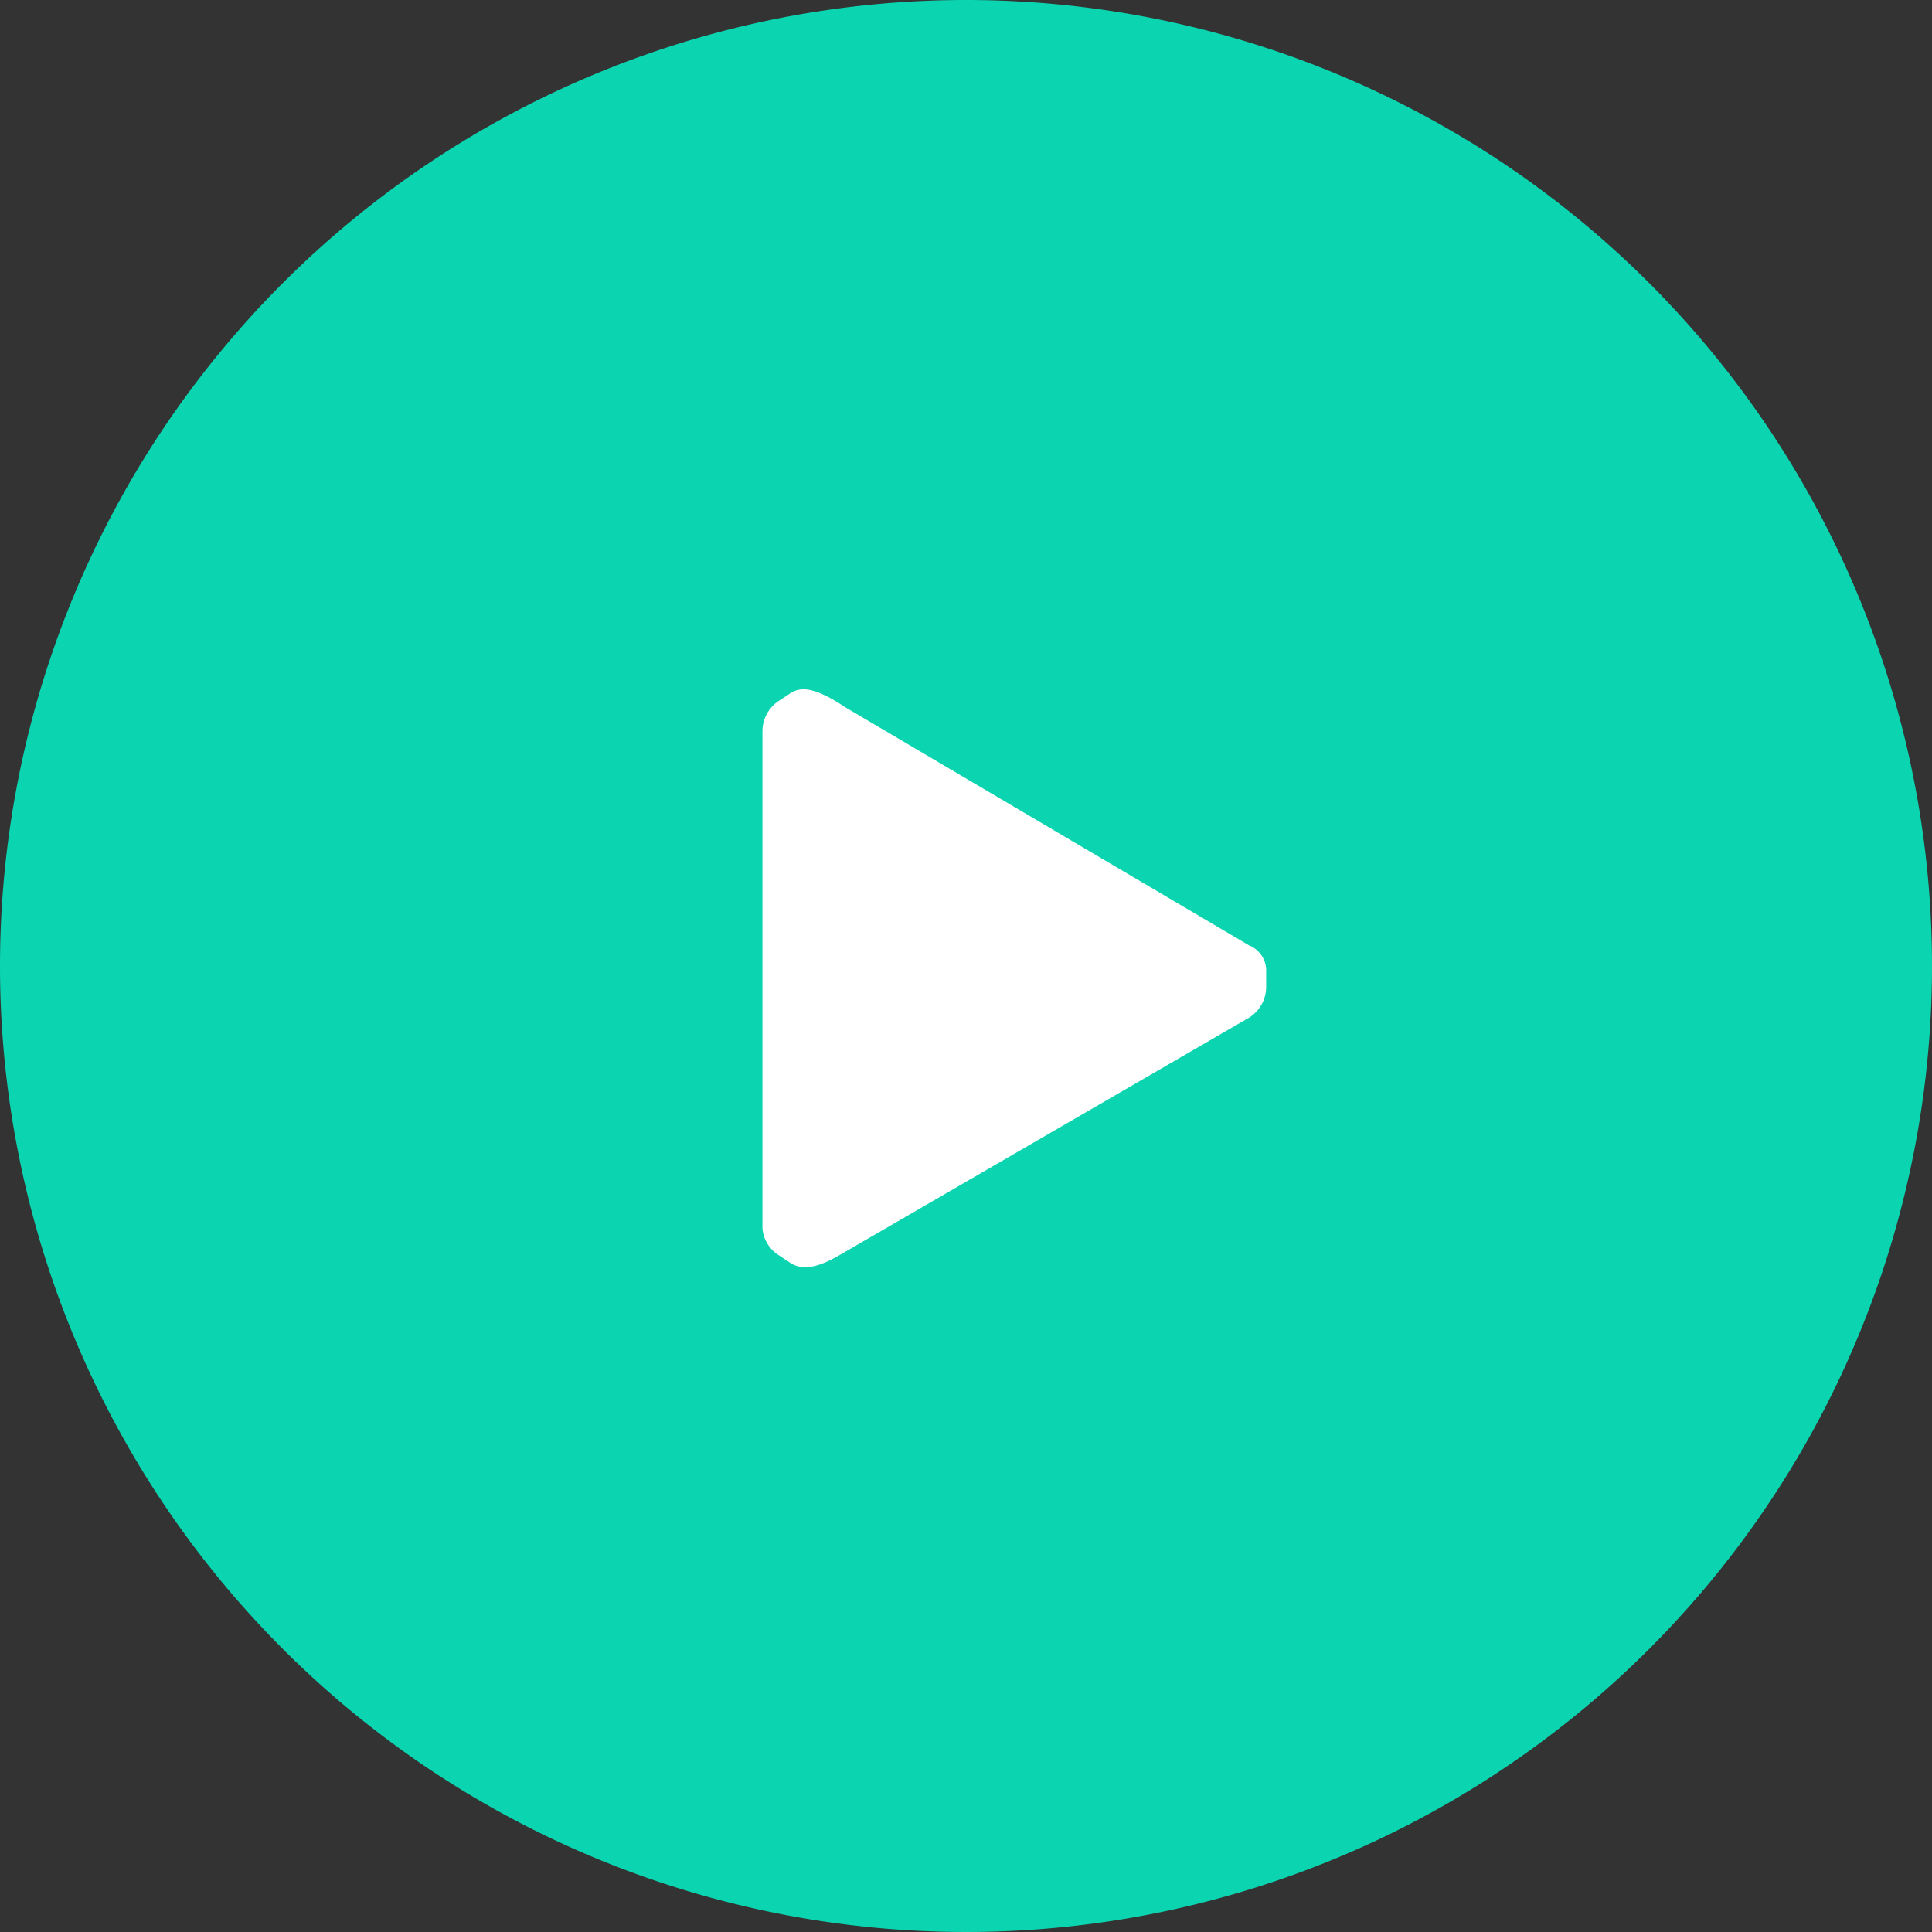 <svg xmlns="http://www.w3.org/2000/svg" width="56" height="56" viewBox="0 0 56 56"><rect x="0" y="0" width="56" height="56" fill="#333333" stroke="none"/><defs><style>.a{fill:#00fecf;opacity:0.8;}.b{fill:#ffffff;fill-rule:evenodd;}</style></defs><g transform="translate(-1288 -2491)"><g transform="translate(-960 2325)"><g transform="translate(2248 166)"><path class="a" d="M28,0A28,28,0,1,1,0,28,28,28,0,0,1,28,0Z"/><path class="b" d="M36.7,28.2v.4a1.05,1.05,0,0,1-.5.9L24.3,36.4c-.7.4-1.1.4-1.4.2l-.3-.2a1.02,1.02,0,0,1-.5-.8V21.2a1.05,1.05,0,0,1,.5-.9l.3-.2c.3-.2.7-.2,1.6.4l11.7,6.9A.792.792,0,0,1,36.7,28.2Z"/></g></g></g></svg>